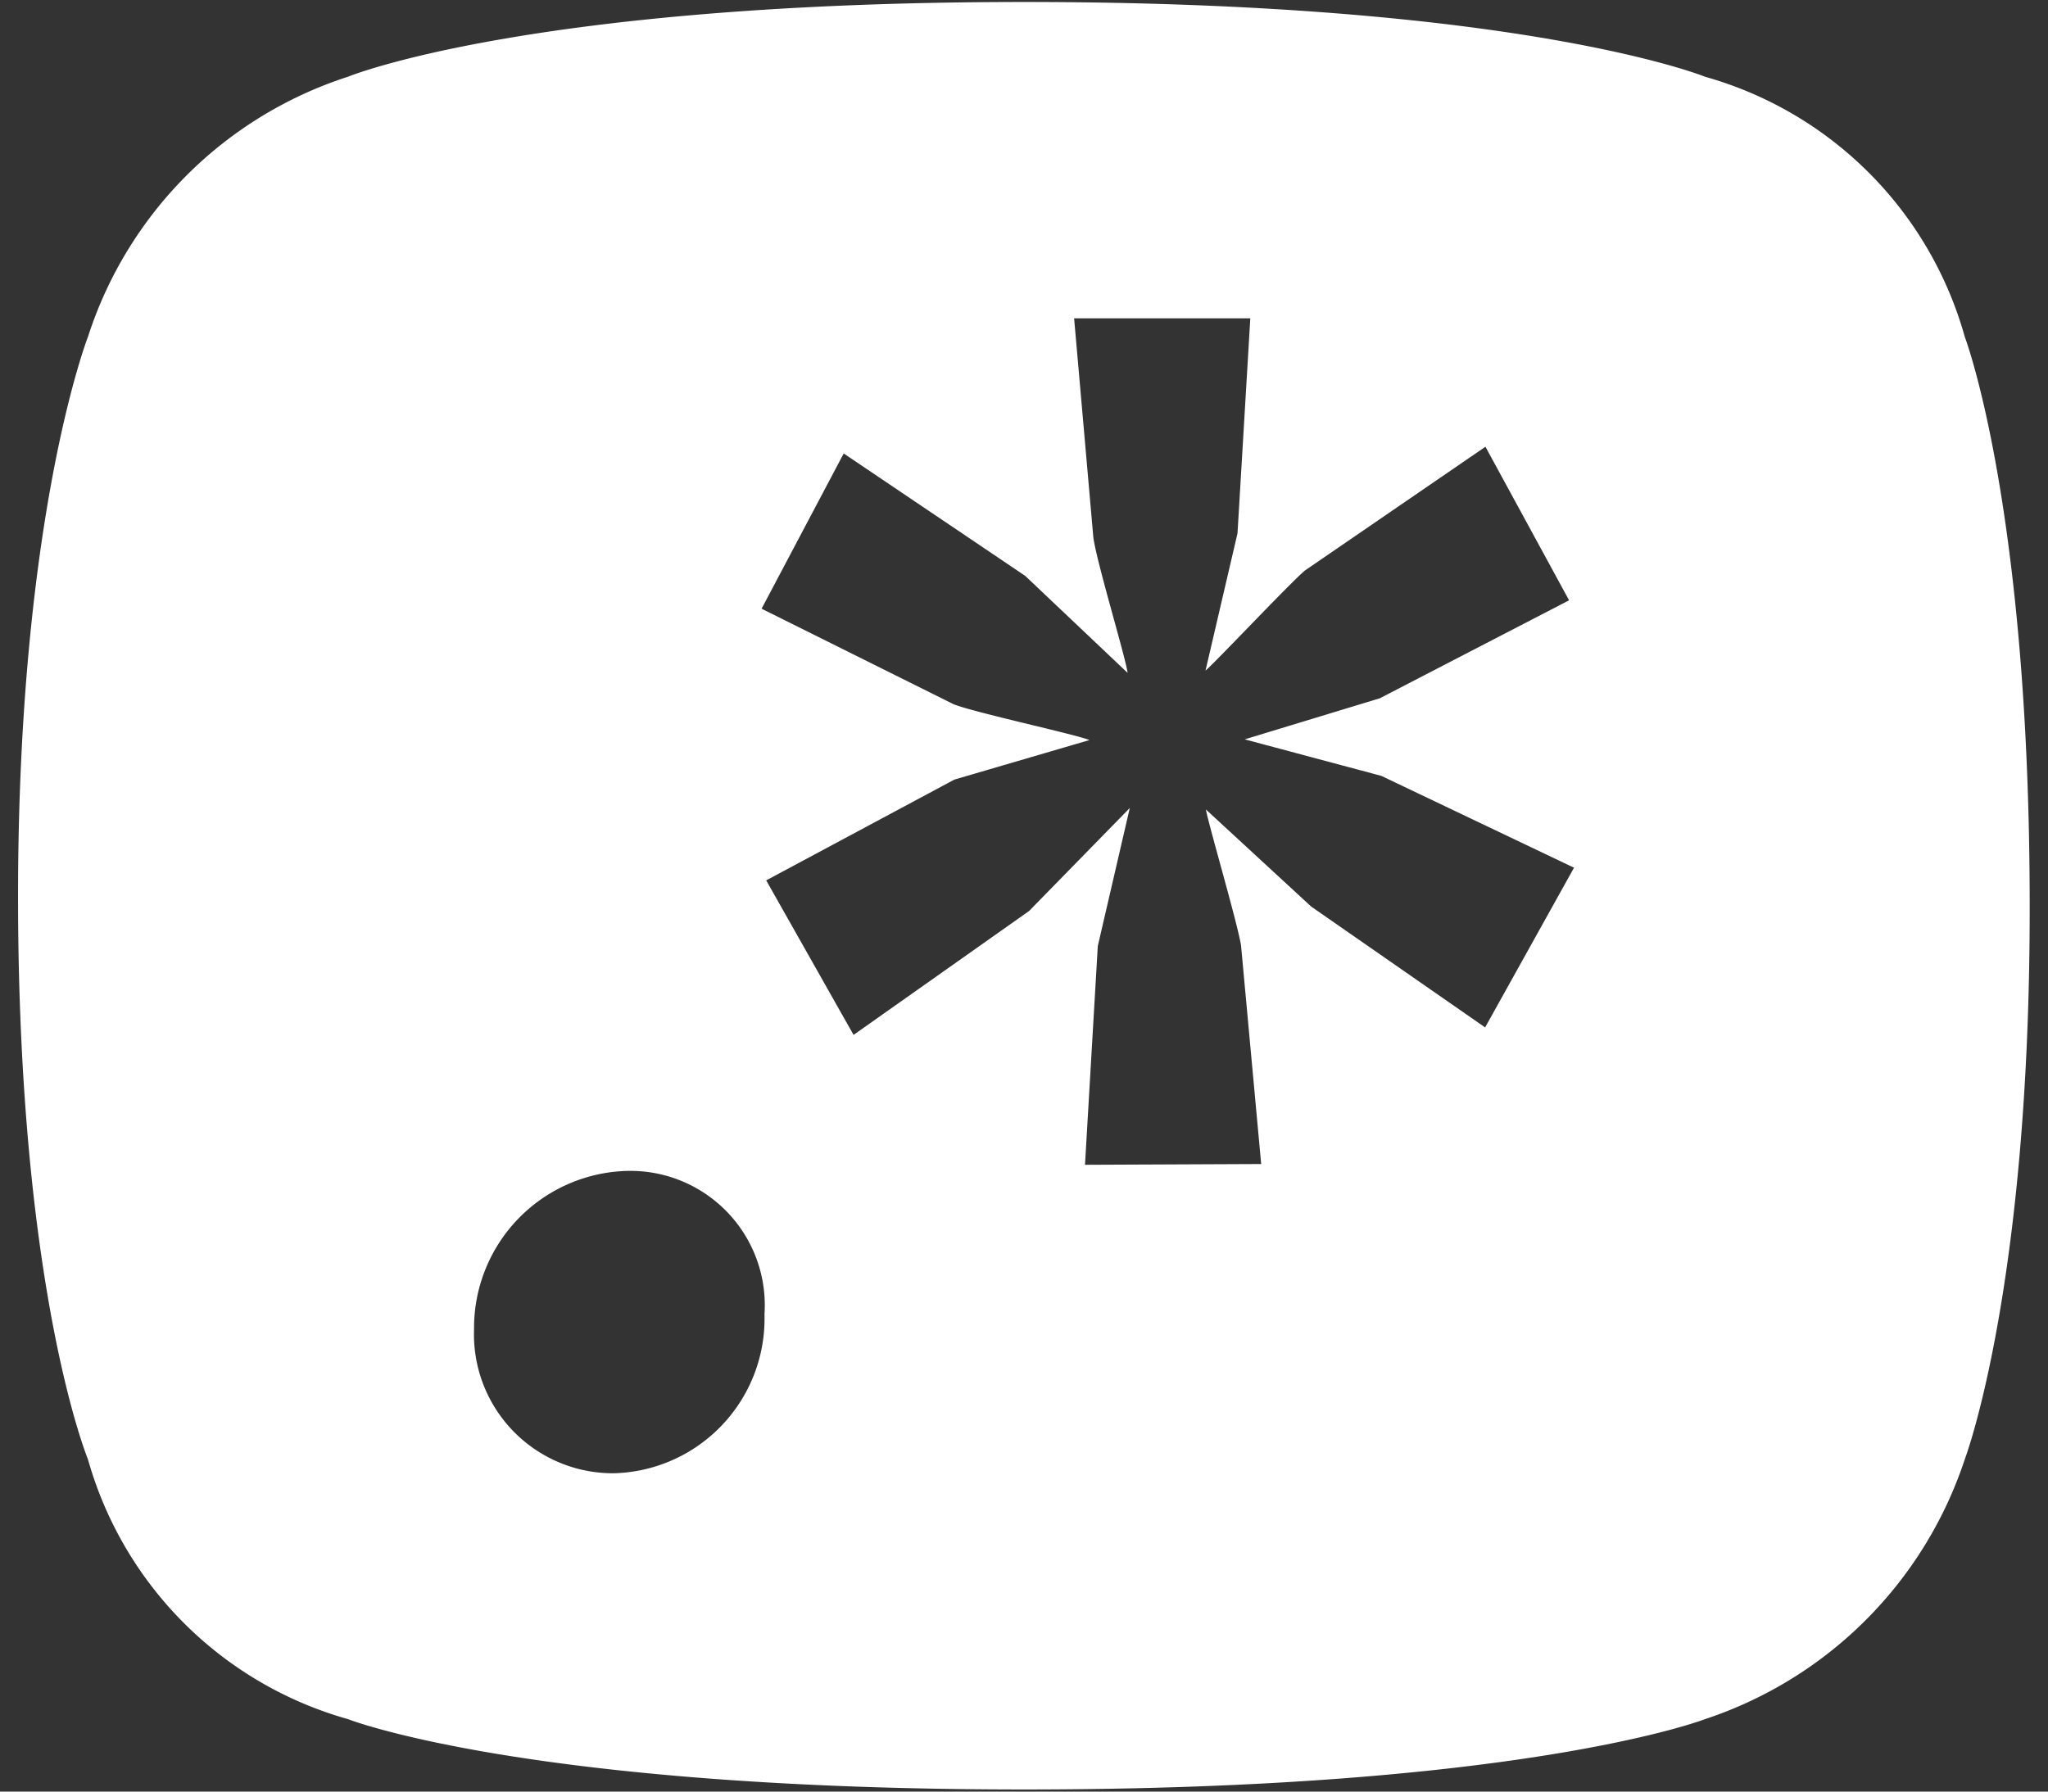 <svg id="Layer_1" data-name="Layer_1" xmlns="http://www.w3.org/2000/svg" width="32" height="28" viewBox="0 0 32 28"><rect x="0" y="0" width="32" height="28" fill="#333333" stroke="none"/><path d="M30.7,5.265A5.862,5.862,0,0,0,26.643,1.2S23.778.031,16,.031C8.269.031,5.435,1.2,5.435,1.2A6.3,6.3,0,0,0,1.374,5.265S.282,8.057.282,14.006c0,6.162,1.092,8.8,1.092,8.8a5.874,5.874,0,0,0,4.061,4.061s2.79,1.1,10.565,1.1c7.817,0,10.643-1.1,10.643-1.1A6.386,6.386,0,0,0,30.7,22.806s1.014-2.667,1.014-8.6C31.718,7.932,30.7,5.265,30.7,5.265ZM9.588,23.025a2.172,2.172,0,0,1-2.181-2.252A2.456,2.456,0,0,1,9.786,18.3a2.1,2.1,0,0,1,2.159,2.24A2.417,2.417,0,0,1,9.588,23.025Zm13.617-6.968-2.718-1.889-1.645-1.517c.047.257.49,1.762.549,2.123l.315,3.418-2.753.012.2-3.418.5-2.158-1.574,1.61-2.742,1.936-1.365-2.415,2.94-1.575,2.111-.618c-.233-.093-1.8-.431-2.123-.56l-3-1.493,1.283-2.426L16.019,9l1.6,1.516c-.035-.256-.49-1.75-.536-2.123l-.3-3.418h2.753l-.2,3.36-.5,2.146c.186-.163,1.283-1.33,1.551-1.563l2.823-1.936,1.307,2.4L21.56,10.913l-2.111.642,2.135.571,3.01,1.435Z" style="fill:#fff"/></svg>
